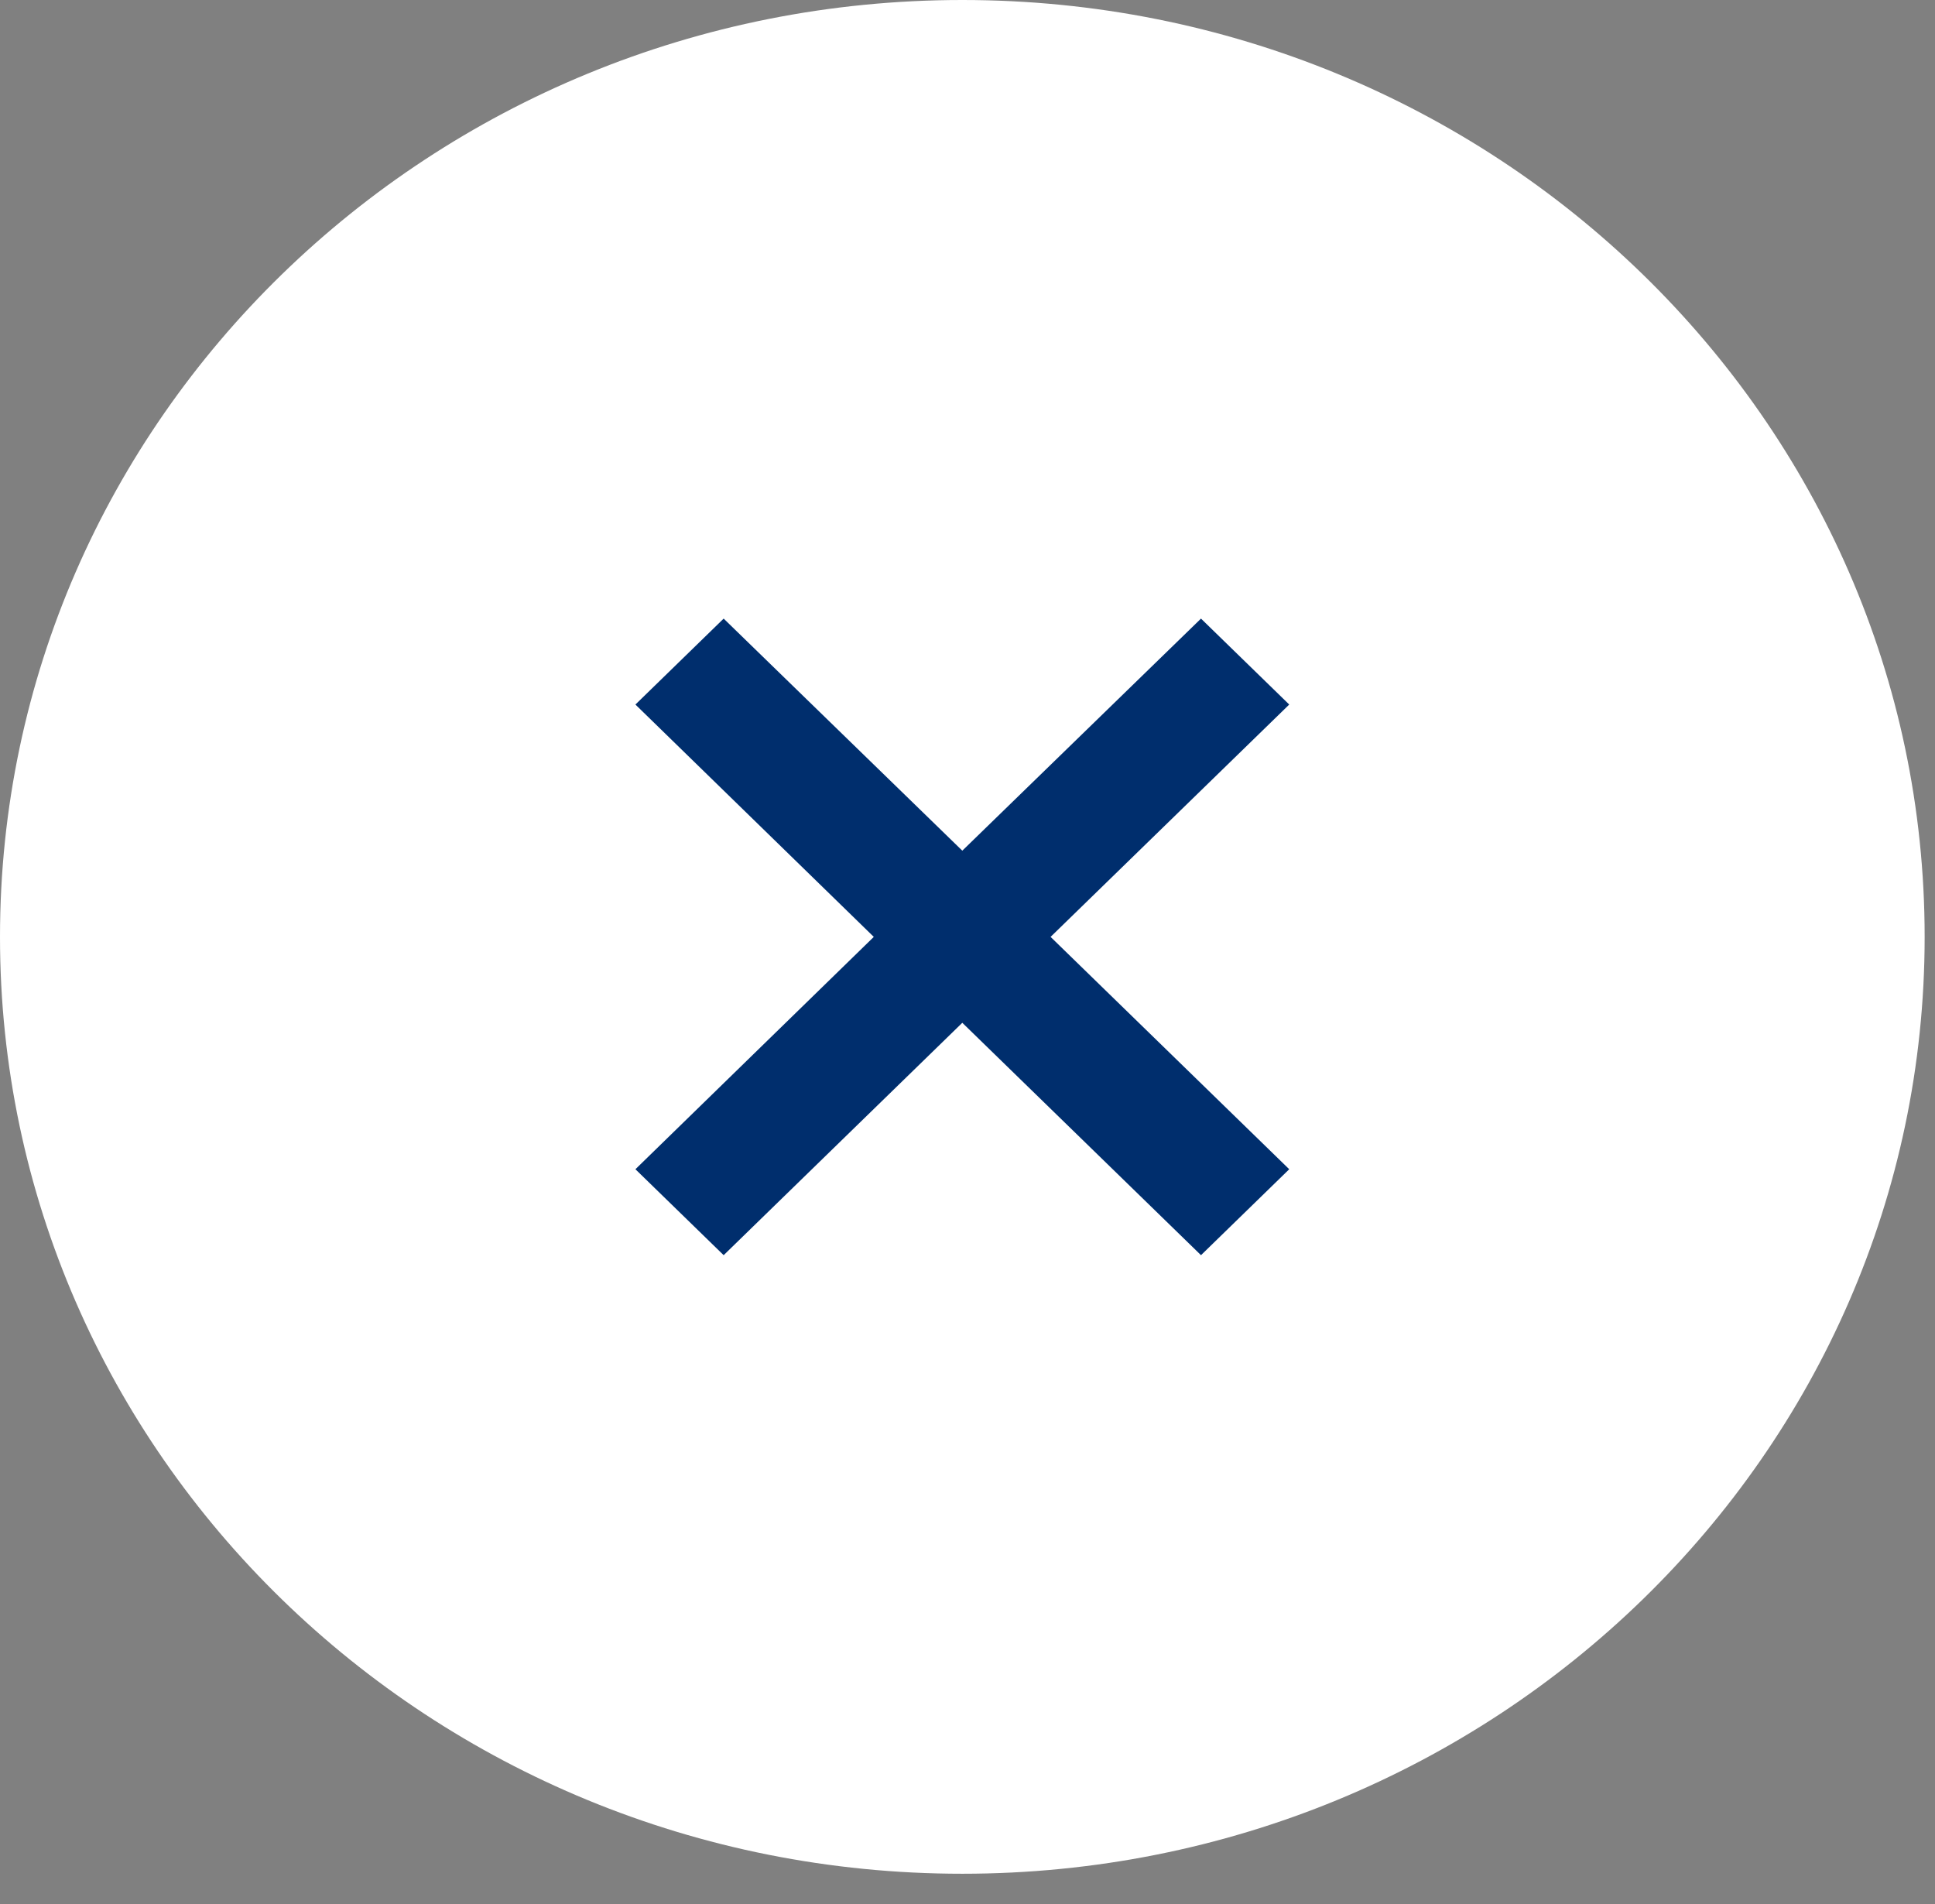 <svg width="63" height="62" viewBox="0 0 63 62" fill="none" xmlns="http://www.w3.org/2000/svg">
<rect x="0" y="0" width="63" height="62" fill="#808080" stroke="none"/>
<path d="M31.331 61.007C48.635 61.007 62.663 47.35 62.663 30.504C62.663 13.657 48.635 0 31.331 0C14.027 0 0 13.657 0 30.504C0 47.35 14.027 61.007 31.331 61.007Z" fill="white"/>
<path d="M41.975 38.069L34.205 30.504L41.975 22.939L39.102 20.141L31.331 27.697L23.561 20.141L20.688 22.939L28.449 30.504L20.688 38.069L23.561 40.867L31.331 33.301L39.102 40.867L41.975 38.069Z" fill="#002E6D"/>
</svg>
